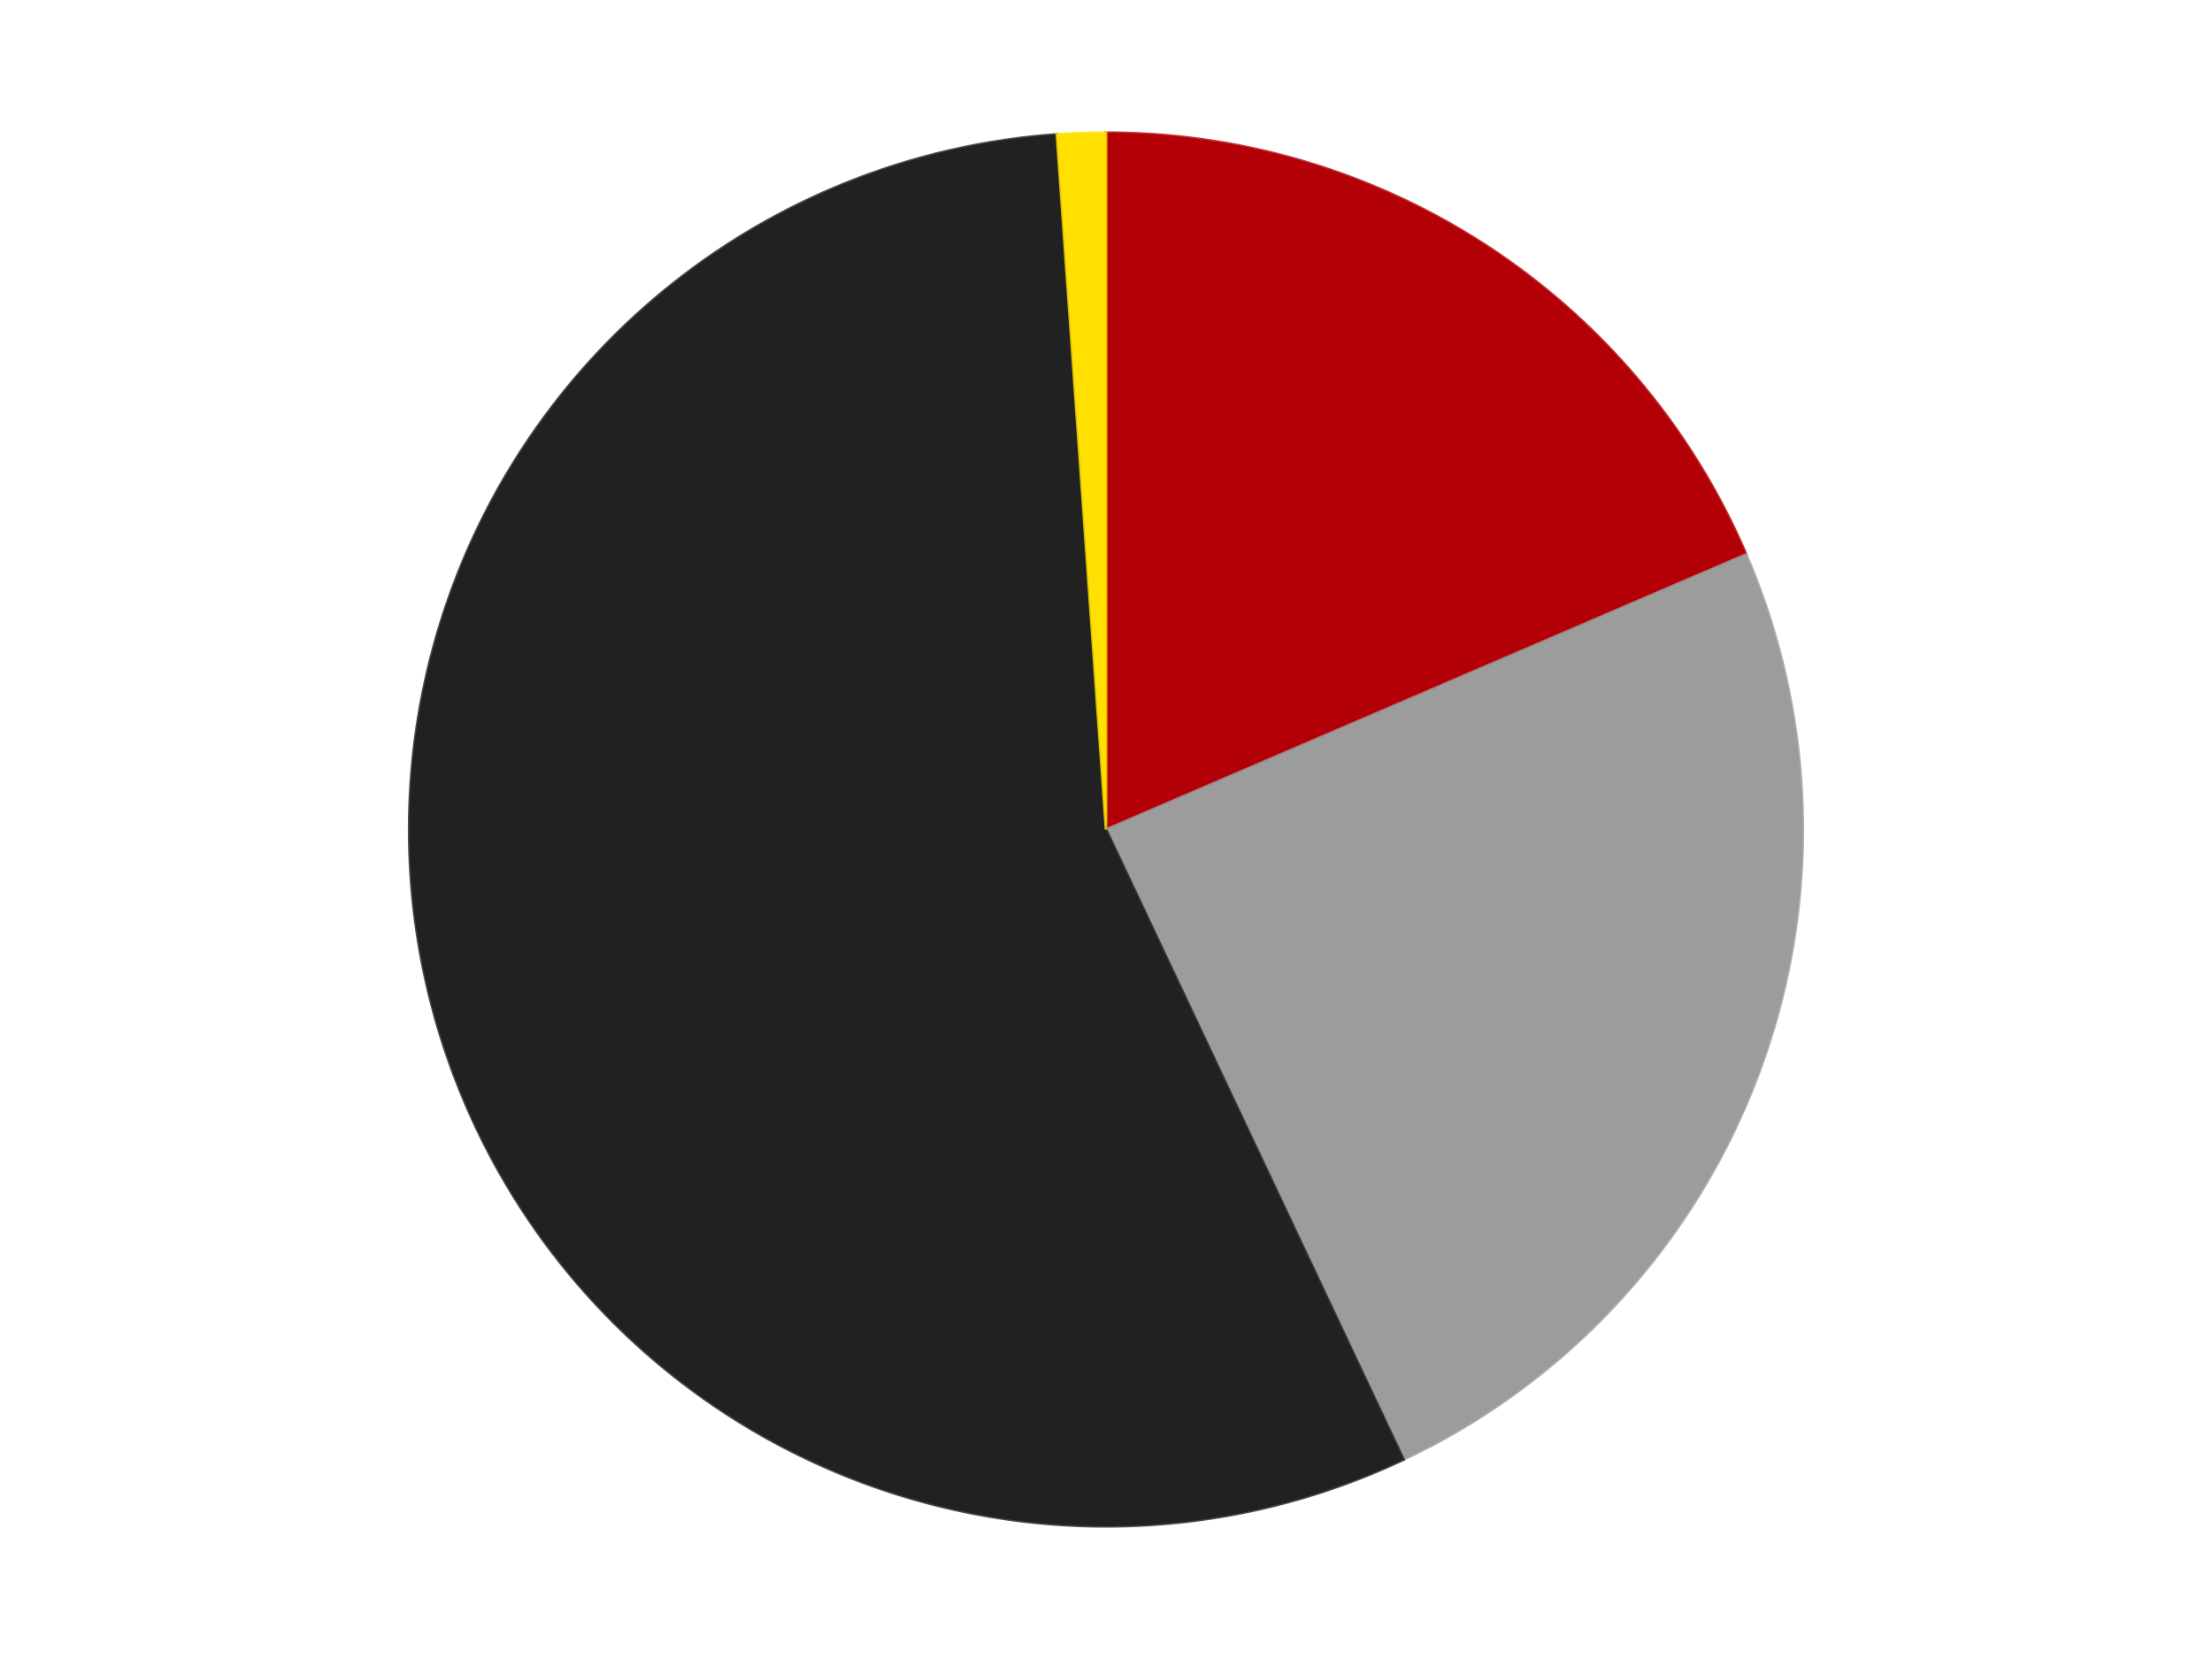 <?xml version='1.0' encoding='utf-8'?>
<svg xmlns="http://www.w3.org/2000/svg" xmlns:xlink="http://www.w3.org/1999/xlink" id="chart-ccff7874-a9ad-4b22-a2ee-2a0edad5f0f1" class="pygal-chart" viewBox="0 0 800 600"><!--Generated with pygal 3.0.4 (lxml) ©Kozea 2012-2016 on 2024-07-06--><!--http://pygal.org--><!--http://github.com/Kozea/pygal--><defs><style type="text/css">#chart-ccff7874-a9ad-4b22-a2ee-2a0edad5f0f1{-webkit-user-select:none;-webkit-font-smoothing:antialiased;font-family:Consolas,"Liberation Mono",Menlo,Courier,monospace}#chart-ccff7874-a9ad-4b22-a2ee-2a0edad5f0f1 .title{font-family:Consolas,"Liberation Mono",Menlo,Courier,monospace;font-size:16px}#chart-ccff7874-a9ad-4b22-a2ee-2a0edad5f0f1 .legends .legend text{font-family:Consolas,"Liberation Mono",Menlo,Courier,monospace;font-size:14px}#chart-ccff7874-a9ad-4b22-a2ee-2a0edad5f0f1 .axis text{font-family:Consolas,"Liberation Mono",Menlo,Courier,monospace;font-size:10px}#chart-ccff7874-a9ad-4b22-a2ee-2a0edad5f0f1 .axis text.major{font-family:Consolas,"Liberation Mono",Menlo,Courier,monospace;font-size:10px}#chart-ccff7874-a9ad-4b22-a2ee-2a0edad5f0f1 .text-overlay text.value{font-family:Consolas,"Liberation Mono",Menlo,Courier,monospace;font-size:16px}#chart-ccff7874-a9ad-4b22-a2ee-2a0edad5f0f1 .text-overlay text.label{font-family:Consolas,"Liberation Mono",Menlo,Courier,monospace;font-size:10px}#chart-ccff7874-a9ad-4b22-a2ee-2a0edad5f0f1 .tooltip{font-family:Consolas,"Liberation Mono",Menlo,Courier,monospace;font-size:14px}#chart-ccff7874-a9ad-4b22-a2ee-2a0edad5f0f1 text.no_data{font-family:Consolas,"Liberation Mono",Menlo,Courier,monospace;font-size:64px}
#chart-ccff7874-a9ad-4b22-a2ee-2a0edad5f0f1{background-color:transparent}#chart-ccff7874-a9ad-4b22-a2ee-2a0edad5f0f1 path,#chart-ccff7874-a9ad-4b22-a2ee-2a0edad5f0f1 line,#chart-ccff7874-a9ad-4b22-a2ee-2a0edad5f0f1 rect,#chart-ccff7874-a9ad-4b22-a2ee-2a0edad5f0f1 circle{-webkit-transition:150ms;-moz-transition:150ms;transition:150ms}#chart-ccff7874-a9ad-4b22-a2ee-2a0edad5f0f1 .graph &gt; .background{fill:transparent}#chart-ccff7874-a9ad-4b22-a2ee-2a0edad5f0f1 .plot &gt; .background{fill:transparent}#chart-ccff7874-a9ad-4b22-a2ee-2a0edad5f0f1 .graph{fill:rgba(0,0,0,.87)}#chart-ccff7874-a9ad-4b22-a2ee-2a0edad5f0f1 text.no_data{fill:rgba(0,0,0,1)}#chart-ccff7874-a9ad-4b22-a2ee-2a0edad5f0f1 .title{fill:rgba(0,0,0,1)}#chart-ccff7874-a9ad-4b22-a2ee-2a0edad5f0f1 .legends .legend text{fill:rgba(0,0,0,.87)}#chart-ccff7874-a9ad-4b22-a2ee-2a0edad5f0f1 .legends .legend:hover text{fill:rgba(0,0,0,1)}#chart-ccff7874-a9ad-4b22-a2ee-2a0edad5f0f1 .axis .line{stroke:rgba(0,0,0,1)}#chart-ccff7874-a9ad-4b22-a2ee-2a0edad5f0f1 .axis .guide.line{stroke:rgba(0,0,0,.54)}#chart-ccff7874-a9ad-4b22-a2ee-2a0edad5f0f1 .axis .major.line{stroke:rgba(0,0,0,.87)}#chart-ccff7874-a9ad-4b22-a2ee-2a0edad5f0f1 .axis text.major{fill:rgba(0,0,0,1)}#chart-ccff7874-a9ad-4b22-a2ee-2a0edad5f0f1 .axis.y .guides:hover .guide.line,#chart-ccff7874-a9ad-4b22-a2ee-2a0edad5f0f1 .line-graph .axis.x .guides:hover .guide.line,#chart-ccff7874-a9ad-4b22-a2ee-2a0edad5f0f1 .stackedline-graph .axis.x .guides:hover .guide.line,#chart-ccff7874-a9ad-4b22-a2ee-2a0edad5f0f1 .xy-graph .axis.x .guides:hover .guide.line{stroke:rgba(0,0,0,1)}#chart-ccff7874-a9ad-4b22-a2ee-2a0edad5f0f1 .axis .guides:hover text{fill:rgba(0,0,0,1)}#chart-ccff7874-a9ad-4b22-a2ee-2a0edad5f0f1 .reactive{fill-opacity:1.0;stroke-opacity:.8;stroke-width:1}#chart-ccff7874-a9ad-4b22-a2ee-2a0edad5f0f1 .ci{stroke:rgba(0,0,0,.87)}#chart-ccff7874-a9ad-4b22-a2ee-2a0edad5f0f1 .reactive.active,#chart-ccff7874-a9ad-4b22-a2ee-2a0edad5f0f1 .active .reactive{fill-opacity:0.6;stroke-opacity:.9;stroke-width:4}#chart-ccff7874-a9ad-4b22-a2ee-2a0edad5f0f1 .ci .reactive.active{stroke-width:1.5}#chart-ccff7874-a9ad-4b22-a2ee-2a0edad5f0f1 .series text{fill:rgba(0,0,0,1)}#chart-ccff7874-a9ad-4b22-a2ee-2a0edad5f0f1 .tooltip rect{fill:transparent;stroke:rgba(0,0,0,1);-webkit-transition:opacity 150ms;-moz-transition:opacity 150ms;transition:opacity 150ms}#chart-ccff7874-a9ad-4b22-a2ee-2a0edad5f0f1 .tooltip .label{fill:rgba(0,0,0,.87)}#chart-ccff7874-a9ad-4b22-a2ee-2a0edad5f0f1 .tooltip .label{fill:rgba(0,0,0,.87)}#chart-ccff7874-a9ad-4b22-a2ee-2a0edad5f0f1 .tooltip .legend{font-size:.8em;fill:rgba(0,0,0,.54)}#chart-ccff7874-a9ad-4b22-a2ee-2a0edad5f0f1 .tooltip .x_label{font-size:.6em;fill:rgba(0,0,0,1)}#chart-ccff7874-a9ad-4b22-a2ee-2a0edad5f0f1 .tooltip .xlink{font-size:.5em;text-decoration:underline}#chart-ccff7874-a9ad-4b22-a2ee-2a0edad5f0f1 .tooltip .value{font-size:1.5em}#chart-ccff7874-a9ad-4b22-a2ee-2a0edad5f0f1 .bound{font-size:.5em}#chart-ccff7874-a9ad-4b22-a2ee-2a0edad5f0f1 .max-value{font-size:.75em;fill:rgba(0,0,0,.54)}#chart-ccff7874-a9ad-4b22-a2ee-2a0edad5f0f1 .map-element{fill:transparent;stroke:rgba(0,0,0,.54) !important}#chart-ccff7874-a9ad-4b22-a2ee-2a0edad5f0f1 .map-element .reactive{fill-opacity:inherit;stroke-opacity:inherit}#chart-ccff7874-a9ad-4b22-a2ee-2a0edad5f0f1 .color-0,#chart-ccff7874-a9ad-4b22-a2ee-2a0edad5f0f1 .color-0 a:visited{stroke:#F44336;fill:#F44336}#chart-ccff7874-a9ad-4b22-a2ee-2a0edad5f0f1 .color-1,#chart-ccff7874-a9ad-4b22-a2ee-2a0edad5f0f1 .color-1 a:visited{stroke:#3F51B5;fill:#3F51B5}#chart-ccff7874-a9ad-4b22-a2ee-2a0edad5f0f1 .color-2,#chart-ccff7874-a9ad-4b22-a2ee-2a0edad5f0f1 .color-2 a:visited{stroke:#009688;fill:#009688}#chart-ccff7874-a9ad-4b22-a2ee-2a0edad5f0f1 .color-3,#chart-ccff7874-a9ad-4b22-a2ee-2a0edad5f0f1 .color-3 a:visited{stroke:#FFC107;fill:#FFC107}#chart-ccff7874-a9ad-4b22-a2ee-2a0edad5f0f1 .text-overlay .color-0 text{fill:black}#chart-ccff7874-a9ad-4b22-a2ee-2a0edad5f0f1 .text-overlay .color-1 text{fill:black}#chart-ccff7874-a9ad-4b22-a2ee-2a0edad5f0f1 .text-overlay .color-2 text{fill:black}#chart-ccff7874-a9ad-4b22-a2ee-2a0edad5f0f1 .text-overlay .color-3 text{fill:black}
#chart-ccff7874-a9ad-4b22-a2ee-2a0edad5f0f1 text.no_data{text-anchor:middle}#chart-ccff7874-a9ad-4b22-a2ee-2a0edad5f0f1 .guide.line{fill:none}#chart-ccff7874-a9ad-4b22-a2ee-2a0edad5f0f1 .centered{text-anchor:middle}#chart-ccff7874-a9ad-4b22-a2ee-2a0edad5f0f1 .title{text-anchor:middle}#chart-ccff7874-a9ad-4b22-a2ee-2a0edad5f0f1 .legends .legend text{fill-opacity:1}#chart-ccff7874-a9ad-4b22-a2ee-2a0edad5f0f1 .axis.x text{text-anchor:middle}#chart-ccff7874-a9ad-4b22-a2ee-2a0edad5f0f1 .axis.x:not(.web) text[transform]{text-anchor:start}#chart-ccff7874-a9ad-4b22-a2ee-2a0edad5f0f1 .axis.x:not(.web) text[transform].backwards{text-anchor:end}#chart-ccff7874-a9ad-4b22-a2ee-2a0edad5f0f1 .axis.y text{text-anchor:end}#chart-ccff7874-a9ad-4b22-a2ee-2a0edad5f0f1 .axis.y text[transform].backwards{text-anchor:start}#chart-ccff7874-a9ad-4b22-a2ee-2a0edad5f0f1 .axis.y2 text{text-anchor:start}#chart-ccff7874-a9ad-4b22-a2ee-2a0edad5f0f1 .axis.y2 text[transform].backwards{text-anchor:end}#chart-ccff7874-a9ad-4b22-a2ee-2a0edad5f0f1 .axis .guide.line{stroke-dasharray:4,4;stroke:black}#chart-ccff7874-a9ad-4b22-a2ee-2a0edad5f0f1 .axis .major.guide.line{stroke-dasharray:6,6;stroke:black}#chart-ccff7874-a9ad-4b22-a2ee-2a0edad5f0f1 .horizontal .axis.y .guide.line,#chart-ccff7874-a9ad-4b22-a2ee-2a0edad5f0f1 .horizontal .axis.y2 .guide.line,#chart-ccff7874-a9ad-4b22-a2ee-2a0edad5f0f1 .vertical .axis.x .guide.line{opacity:0}#chart-ccff7874-a9ad-4b22-a2ee-2a0edad5f0f1 .horizontal .axis.always_show .guide.line,#chart-ccff7874-a9ad-4b22-a2ee-2a0edad5f0f1 .vertical .axis.always_show .guide.line{opacity:1 !important}#chart-ccff7874-a9ad-4b22-a2ee-2a0edad5f0f1 .axis.y .guides:hover .guide.line,#chart-ccff7874-a9ad-4b22-a2ee-2a0edad5f0f1 .axis.y2 .guides:hover .guide.line,#chart-ccff7874-a9ad-4b22-a2ee-2a0edad5f0f1 .axis.x .guides:hover .guide.line{opacity:1}#chart-ccff7874-a9ad-4b22-a2ee-2a0edad5f0f1 .axis .guides:hover text{opacity:1}#chart-ccff7874-a9ad-4b22-a2ee-2a0edad5f0f1 .nofill{fill:none}#chart-ccff7874-a9ad-4b22-a2ee-2a0edad5f0f1 .subtle-fill{fill-opacity:.2}#chart-ccff7874-a9ad-4b22-a2ee-2a0edad5f0f1 .dot{stroke-width:1px;fill-opacity:1;stroke-opacity:1}#chart-ccff7874-a9ad-4b22-a2ee-2a0edad5f0f1 .dot.active{stroke-width:5px}#chart-ccff7874-a9ad-4b22-a2ee-2a0edad5f0f1 .dot.negative{fill:transparent}#chart-ccff7874-a9ad-4b22-a2ee-2a0edad5f0f1 text,#chart-ccff7874-a9ad-4b22-a2ee-2a0edad5f0f1 tspan{stroke:none !important}#chart-ccff7874-a9ad-4b22-a2ee-2a0edad5f0f1 .series text.active{opacity:1}#chart-ccff7874-a9ad-4b22-a2ee-2a0edad5f0f1 .tooltip rect{fill-opacity:.95;stroke-width:.5}#chart-ccff7874-a9ad-4b22-a2ee-2a0edad5f0f1 .tooltip text{fill-opacity:1}#chart-ccff7874-a9ad-4b22-a2ee-2a0edad5f0f1 .showable{visibility:hidden}#chart-ccff7874-a9ad-4b22-a2ee-2a0edad5f0f1 .showable.shown{visibility:visible}#chart-ccff7874-a9ad-4b22-a2ee-2a0edad5f0f1 .gauge-background{fill:rgba(229,229,229,1);stroke:none}#chart-ccff7874-a9ad-4b22-a2ee-2a0edad5f0f1 .bg-lines{stroke:transparent;stroke-width:2px}</style><script type="text/javascript">window.pygal = window.pygal || {};window.pygal.config = window.pygal.config || {};window.pygal.config['ccff7874-a9ad-4b22-a2ee-2a0edad5f0f1'] = {"allow_interruptions": false, "box_mode": "extremes", "classes": ["pygal-chart"], "css": ["file://style.css", "file://graph.css"], "defs": [], "disable_xml_declaration": false, "dots_size": 2.5, "dynamic_print_values": false, "explicit_size": false, "fill": false, "force_uri_protocol": "https", "formatter": null, "half_pie": false, "height": 600, "include_x_axis": false, "inner_radius": 0, "interpolate": null, "interpolation_parameters": {}, "interpolation_precision": 250, "inverse_y_axis": false, "js": ["//kozea.github.io/pygal.js/2.0.x/pygal-tooltips.min.js"], "legend_at_bottom": false, "legend_at_bottom_columns": null, "legend_box_size": 12, "logarithmic": false, "margin": 20, "margin_bottom": null, "margin_left": null, "margin_right": null, "margin_top": null, "max_scale": 16, "min_scale": 4, "missing_value_fill_truncation": "x", "no_data_text": "No data", "no_prefix": false, "order_min": null, "pretty_print": false, "print_labels": false, "print_values": false, "print_values_position": "center", "print_zeroes": true, "range": null, "rounded_bars": null, "secondary_range": null, "show_dots": true, "show_legend": false, "show_minor_x_labels": true, "show_minor_y_labels": true, "show_only_major_dots": false, "show_x_guides": false, "show_x_labels": true, "show_y_guides": true, "show_y_labels": true, "spacing": 10, "stack_from_top": false, "strict": false, "stroke": true, "stroke_style": null, "style": {"background": "transparent", "ci_colors": [], "colors": ["#F44336", "#3F51B5", "#009688", "#FFC107", "#FF5722", "#9C27B0", "#03A9F4", "#8BC34A", "#FF9800", "#E91E63", "#2196F3", "#4CAF50", "#FFEB3B", "#673AB7", "#00BCD4", "#CDDC39", "#9E9E9E", "#607D8B"], "dot_opacity": "1", "font_family": "Consolas, \"Liberation Mono\", Menlo, Courier, monospace", "foreground": "rgba(0, 0, 0, .87)", "foreground_strong": "rgba(0, 0, 0, 1)", "foreground_subtle": "rgba(0, 0, 0, .54)", "guide_stroke_color": "black", "guide_stroke_dasharray": "4,4", "label_font_family": "Consolas, \"Liberation Mono\", Menlo, Courier, monospace", "label_font_size": 10, "legend_font_family": "Consolas, \"Liberation Mono\", Menlo, Courier, monospace", "legend_font_size": 14, "major_guide_stroke_color": "black", "major_guide_stroke_dasharray": "6,6", "major_label_font_family": "Consolas, \"Liberation Mono\", Menlo, Courier, monospace", "major_label_font_size": 10, "no_data_font_family": "Consolas, \"Liberation Mono\", Menlo, Courier, monospace", "no_data_font_size": 64, "opacity": "1.0", "opacity_hover": "0.6", "plot_background": "transparent", "stroke_opacity": ".8", "stroke_opacity_hover": ".9", "stroke_width": "1", "stroke_width_hover": "4", "title_font_family": "Consolas, \"Liberation Mono\", Menlo, Courier, monospace", "title_font_size": 16, "tooltip_font_family": "Consolas, \"Liberation Mono\", Menlo, Courier, monospace", "tooltip_font_size": 14, "transition": "150ms", "value_background": "rgba(229, 229, 229, 1)", "value_colors": [], "value_font_family": "Consolas, \"Liberation Mono\", Menlo, Courier, monospace", "value_font_size": 16, "value_label_font_family": "Consolas, \"Liberation Mono\", Menlo, Courier, monospace", "value_label_font_size": 10}, "title": null, "tooltip_border_radius": 0, "tooltip_fancy_mode": true, "truncate_label": null, "truncate_legend": null, "width": 800, "x_label_rotation": 0, "x_labels": null, "x_labels_major": null, "x_labels_major_count": null, "x_labels_major_every": null, "x_title": null, "xrange": null, "y_label_rotation": 0, "y_labels": null, "y_labels_major": null, "y_labels_major_count": null, "y_labels_major_every": null, "y_title": null, "zero": 0, "legends": ["Red", "Light Gray", "Black", "Yellow"]}</script><script type="text/javascript" xlink:href="https://kozea.github.io/pygal.js/2.0.x/pygal-tooltips.min.js"/></defs><title>Pygal</title><g class="graph pie-graph vertical"><rect x="0" y="0" width="800" height="600" class="background"/><g transform="translate(20, 20)" class="plot"><rect x="0" y="0" width="760" height="560" class="background"/><g class="series serie-0 color-0"><g class="slices"><g class="slice" style="fill: #B30006; stroke: #B30006"><path d="M380 28 A252 252 0 0 1 611.521 180.49 L380 280 A0 0 0 0 0 380 280 z" class="slice reactive tooltip-trigger"/><desc class="value">66</desc><desc class="x centered">449.30693043405</desc><desc class="y centered">174.7738179262891</desc></g></g></g><g class="series serie-1 color-1"><g class="slices"><g class="slice" style="fill: #9C9C9C; stroke: #9C9C9C"><path d="M611.521 180.49 A252 252 0 0 1 487.618 507.865 L380 280 A0 0 0 0 0 380 280 z" class="slice reactive tooltip-trigger"/><desc class="value">87</desc><desc class="x centered">497.8423493883721</desc><desc class="y centered">324.6002319571192</desc></g></g></g><g class="series serie-2 color-2"><g class="slices"><g class="slice" style="fill: #212121; stroke: #212121"><path d="M487.618 507.865 A252 252 0 1 1 362.224 28.628 L380 280 A0 0 0 1 0 380 280 z" class="slice reactive tooltip-trigger"/><desc class="value">199</desc><desc class="x centered">258.1035971951635</desc><desc class="y centered">311.894623108622</desc></g></g></g><g class="series serie-3 color-3"><g class="slices"><g class="slice" style="fill: #FFE001; stroke: #FFE001"><path d="M362.224 28.628 A252 252 0 0 1 380 28 L380 280 A0 0 0 0 0 380 280 z" class="slice reactive tooltip-trigger"/><desc class="value">4</desc><desc class="x centered">375.55327554786254</desc><desc class="y centered">154.07849015499073</desc></g></g></g></g><g class="titles"/><g transform="translate(20, 20)" class="plot overlay"><g class="series serie-0 color-0"/><g class="series serie-1 color-1"/><g class="series serie-2 color-2"/><g class="series serie-3 color-3"/></g><g transform="translate(20, 20)" class="plot text-overlay"><g class="series serie-0 color-0"/><g class="series serie-1 color-1"/><g class="series serie-2 color-2"/><g class="series serie-3 color-3"/></g><g transform="translate(20, 20)" class="plot tooltip-overlay"><g transform="translate(0 0)" style="opacity: 0" class="tooltip"><rect rx="0" ry="0" width="0" height="0" class="tooltip-box"/><g class="text"/></g></g></g></svg>